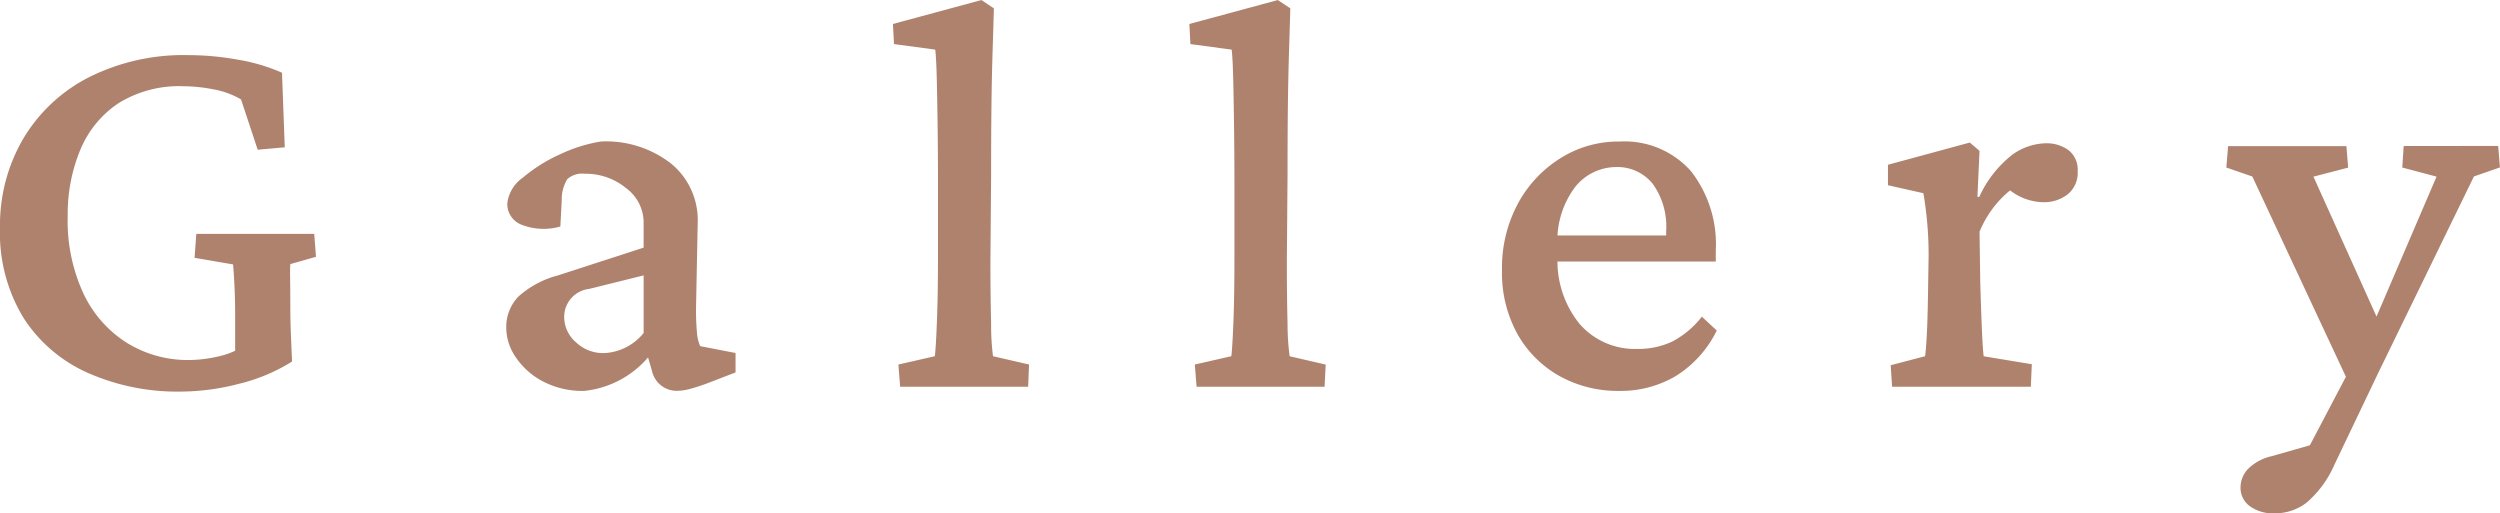 <svg xmlns="http://www.w3.org/2000/svg" width="109.099" height="22.402" viewBox="0 0 109.099 22.402"><path d="M9.052.212A9.684,9.684,0,0,1,5.01-.6,6.429,6.429,0,0,1,2.195-3,7.133,7.133,0,0,1,1.166-6.948a7.47,7.47,0,0,1,1-3.852A7.069,7.069,0,0,1,5.01-13.487a9.212,9.212,0,0,1,4.39-.984,12.1,12.1,0,0,1,2.157.2,8,8,0,0,1,1.915.568l.121,3.254-1.181.106-.727-2.195a3.641,3.641,0,0,0-1.2-.439,6.917,6.917,0,0,0-1.309-.136,5.008,5.008,0,0,0-2.853.749,4.518,4.518,0,0,0-1.657,2.036,7.306,7.306,0,0,0-.545,2.876,7.539,7.539,0,0,0,.7,3.413A5.117,5.117,0,0,0,6.728-1.9a5.057,5.057,0,0,0,2.687.734,5.91,5.91,0,0,0,1.294-.159,3.383,3.383,0,0,0,1.264-.568L11.428-.545V-3.1q0-.7-.03-1.3t-.061-.938l-1.68-.288.076-1.044h5.146l.076,1-1.12.318q-.015.151-.008.636t.008,1.1q0,.681.023,1.256T13.911-1.1A7.8,7.8,0,0,1,11.6-.129,10.233,10.233,0,0,1,9.052.212ZM26.665.182a3.727,3.727,0,0,1-1.809-.416,3.207,3.207,0,0,1-1.181-1.052,2.286,2.286,0,0,1-.416-1.256,1.915,1.915,0,0,1,.53-1.393,4.143,4.143,0,0,1,1.726-.923L29.253-6.07V-7.19a1.865,1.865,0,0,0-.764-1.476,2.76,2.76,0,0,0-1.809-.628.961.961,0,0,0-.757.235,1.65,1.65,0,0,0-.242.9L25.62-6.993a2.637,2.637,0,0,1-1.65-.061.972.972,0,0,1-.666-.938,1.584,1.584,0,0,1,.674-1.128,6.841,6.841,0,0,1,1.627-1.022,6.573,6.573,0,0,1,1.786-.56,4.614,4.614,0,0,1,3.058.961,3.184,3.184,0,0,1,1.166,2.535l-.076,3.83q0,.53.038.961a1.871,1.871,0,0,0,.144.643l1.544.3v.848l-1.3.5q-.378.136-.689.219a2.161,2.161,0,0,1-.552.083,1.1,1.1,0,0,1-1.1-.848l-.3-1.029.409.045A4.244,4.244,0,0,1,26.665.182Zm.848-1.65a2.344,2.344,0,0,0,1.741-.878V-4.859l-2.376.59a1.224,1.224,0,0,0-1.09,1.241,1.452,1.452,0,0,0,.507,1.082A1.716,1.716,0,0,0,27.513-1.468ZM40.448,0l-.076-.969,1.589-.363q.045-.333.091-1.491T42.1-5.752V-8.81q0-1.181-.015-2.414t-.038-2.187q-.023-.954-.068-1.3l-1.8-.242-.045-.878,3.86-1.044.545.363q-.03,1.044-.061,2.036t-.045,2.218q-.015,1.226-.015,2.982l-.03,3.8q0,1.529.03,2.7A10.954,10.954,0,0,0,44.5-1.332l1.574.363L46.034,0ZM53.384,0l-.076-.969L54.9-1.332q.045-.333.091-1.491t.045-2.929V-8.81q0-1.181-.015-2.414t-.038-2.187q-.023-.954-.068-1.3l-1.8-.242-.045-.878,3.86-1.044.545.363q-.03,1.044-.061,2.036t-.045,2.218q-.015,1.226-.015,2.982l-.03,3.8q0,1.529.03,2.7a10.954,10.954,0,0,0,.091,1.446l1.574.363L58.97,0ZM71.83.182a5.236,5.236,0,0,1-2.611-.651A4.767,4.767,0,0,1,67.387-2.3a5.5,5.5,0,0,1-.674-2.77,5.908,5.908,0,0,1,.727-2.982,5.278,5.278,0,0,1,1.9-1.968,4.746,4.746,0,0,1,2.52-.681,3.871,3.871,0,0,1,3.1,1.294,5.181,5.181,0,0,1,1.082,3.459v.484H68.7V-6.6h5.495l-.318.409V-6.8a3.186,3.186,0,0,0-.59-2.059,1.974,1.974,0,0,0-1.62-.727,2.293,2.293,0,0,0-1.763.87,3.886,3.886,0,0,0-.764,2.626v.363A4.351,4.351,0,0,0,70.1-2.74a3.2,3.2,0,0,0,2.52,1.09,3.472,3.472,0,0,0,1.514-.318,3.942,3.942,0,0,0,1.3-1.09l.651.605A4.843,4.843,0,0,1,74.3-.469,4.719,4.719,0,0,1,71.83.182ZM83.736,0l-.061-.938,1.5-.394q.03-.167.068-.78T85.3-3.86l.03-1.862q0-.787-.068-1.5T85.1-8.446l-1.544-.348v-.893l3.572-.969.424.363-.091,2,.076.015a4.923,4.923,0,0,1,1.453-1.854,2.608,2.608,0,0,1,1.438-.492,1.624,1.624,0,0,1,1.007.3,1.083,1.083,0,0,1,.4.923,1.209,1.209,0,0,1-.431,1,1.668,1.668,0,0,1-1.082.348,2.43,2.43,0,0,1-1.741-.8l.515.121a4.57,4.57,0,0,0-1.544,1.968l.03,2.134q.03,1.06.068,2.006t.083,1.294l2.1.348L89.791,0Zm20.05.091L99.457-9.173l-1.135-.394L98.4-10.5h5.162l.076.938-1.514.394,3.118,6.917Zm6.4-10.6.076.938-1.135.394L104.952-.605,103.03,3.421a4.587,4.587,0,0,1-1.211,1.642,2.276,2.276,0,0,1-1.393.462,1.731,1.731,0,0,1-1.075-.31.985.985,0,0,1-.409-.825,1.176,1.176,0,0,1,.325-.8,2.121,2.121,0,0,1,1.037-.56l2.452-.7L101.471,3.5l2.77-5.268.288-.484,2.967-6.917L106-9.566l.061-.938Z" transform="translate(-1.166 16.877)" fill="#af826e"/></svg>
